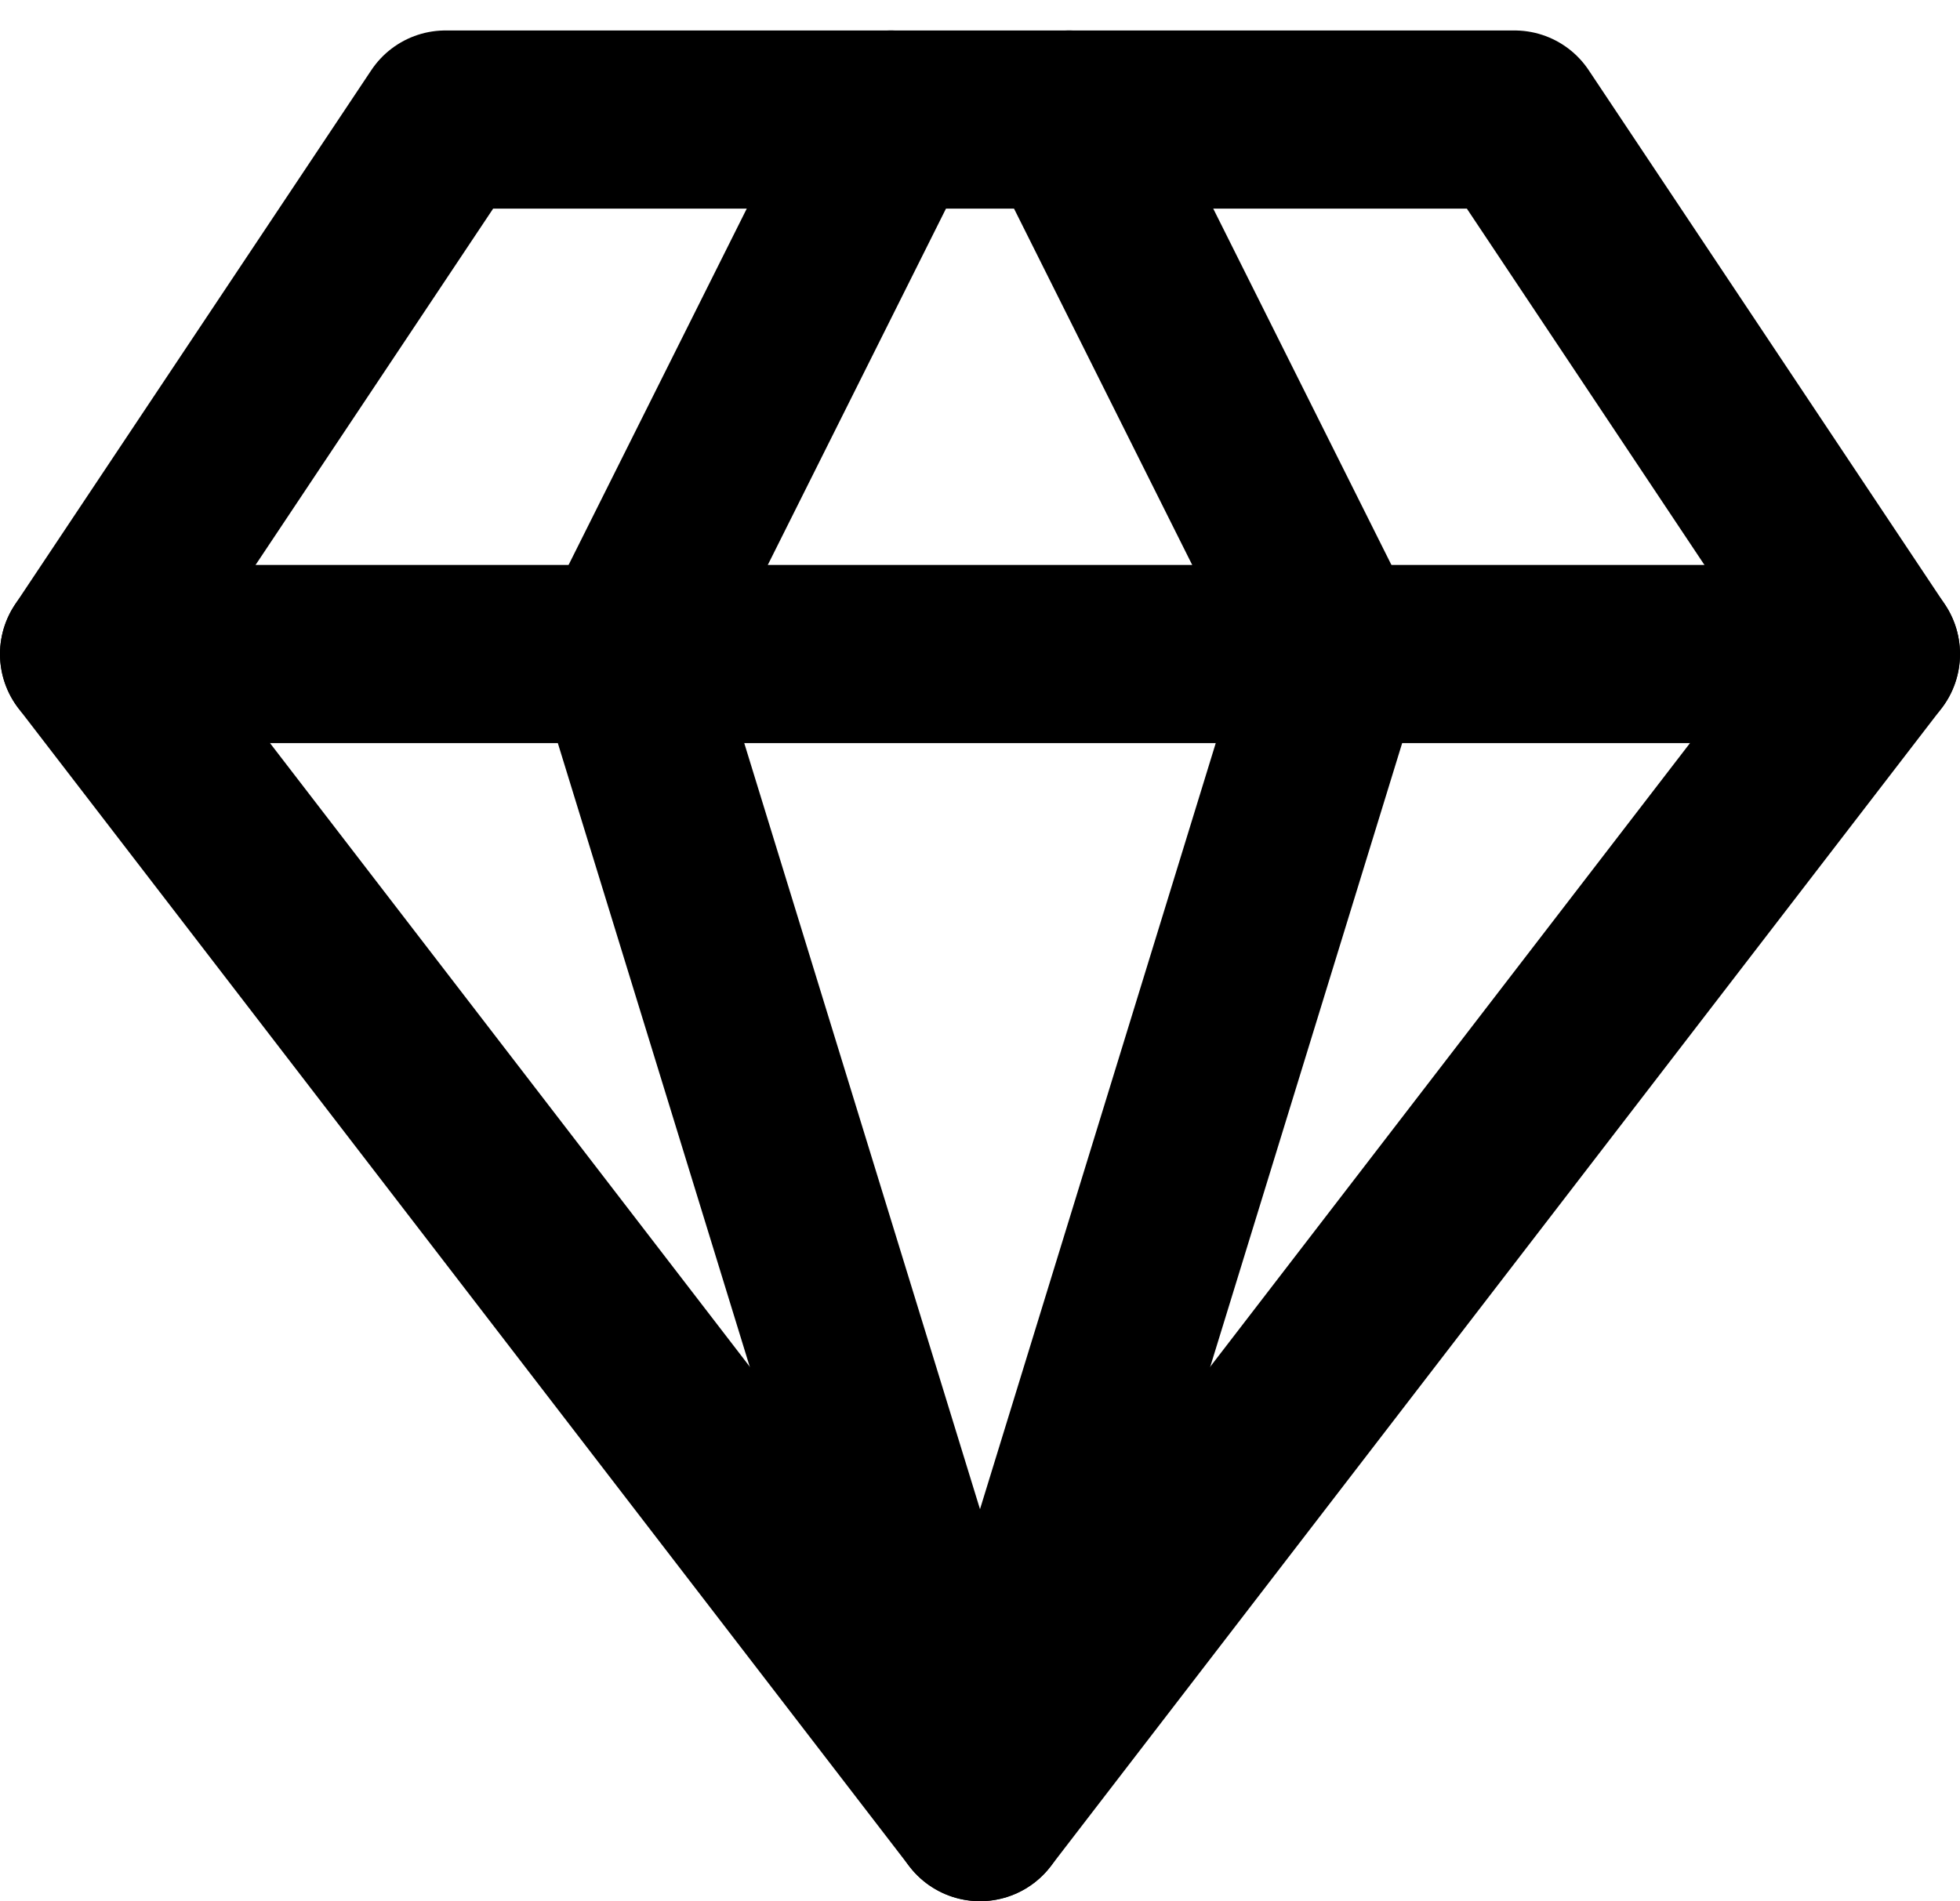 <svg xmlns="http://www.w3.org/2000/svg" width="22" height="21.342" viewBox="0 0 22 21.342">
  <g id="icon_vision" data-name="icon vision" transform="translate(-1 -1.658)">
    <path id="Path_3955" data-name="Path 3955" d="M6,3H18l4,6L12,22,2,9Z" fill="none" stroke="#000" stroke-linecap="round" stroke-linejoin="round" stroke-width="2"/>
    <path id="Path_3956" data-name="Path 3956" d="M11,3,8,9l4,13L16,9,13,3" fill="none" stroke="#000" stroke-linecap="round" stroke-linejoin="round" stroke-width="2"/>
    <path id="Path_3957" data-name="Path 3957" d="M2,9H22" fill="none" stroke="#000" stroke-linecap="round" stroke-linejoin="round" stroke-width="2"/>
  </g>
</svg>
